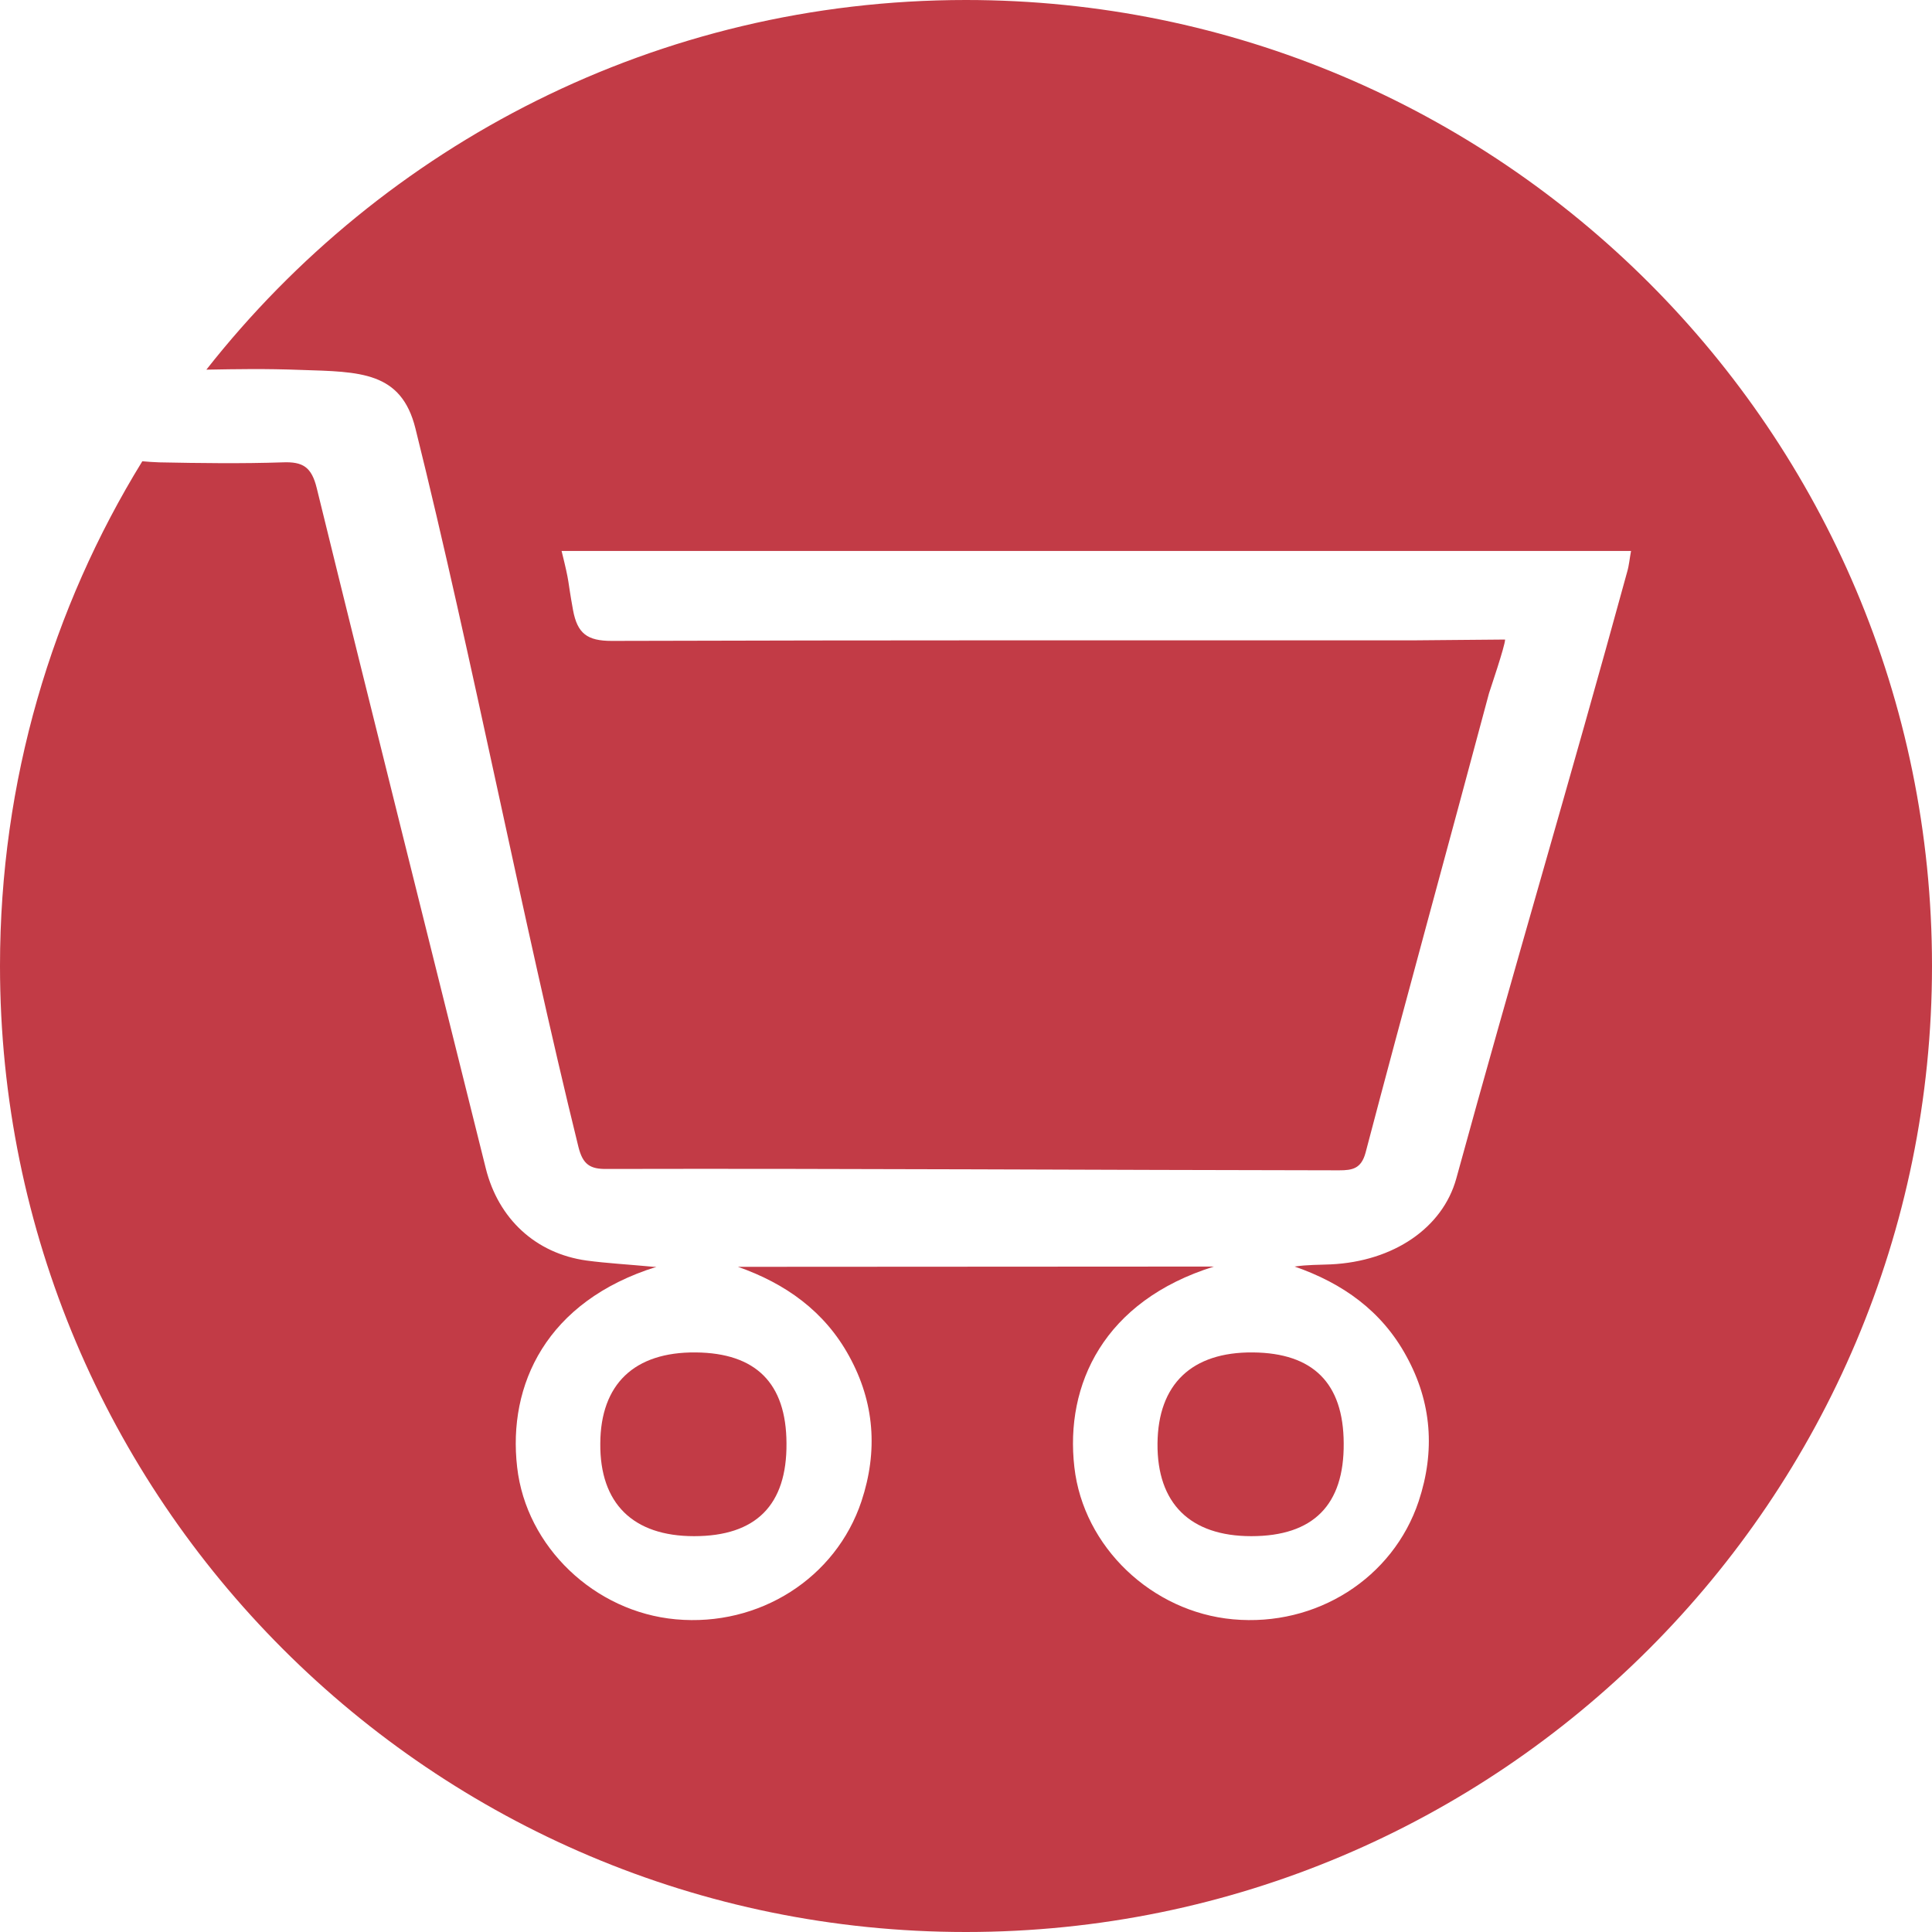<?xml version="1.0" encoding="utf-8"?>
<!-- Generator: Adobe Illustrator 21.1.0, SVG Export Plug-In . SVG Version: 6.00 Build 0)  -->
<svg version="1.1" id="off" xmlns="http://www.w3.org/2000/svg" xmlns:xlink="http://www.w3.org/1999/xlink" x="0px" y="0px"
	 viewBox="0 0 70.87 70.87" enable-background="new 0 0 70.87 70.87" xml:space="preserve">
<g>
	<path fill="#C23B46" d="M35.43,0C24.12,0,14.06,5.31,7.57,13.56c1.13-0.02,2.15-0.04,3.48,0.01c2.15,0.07,3.67,0.05,4.19,2.15
		c2.07,8.32,3.93,18.04,5.98,26.36c0.16,0.63,0.42,0.81,1.04,0.8c8.86-0.02,18,0.04,26.86,0.05c0.49,0,0.81-0.06,0.97-0.64
		c1.41-5.37,3.1-11.5,4.53-16.86c0.03-0.1,0.59-1.74,0.59-1.97c-0.42,0-3.04,0.03-3.43,0.03c-10.31,0-19.04-0.01-29.34,0.02
		c-0.9,0-1.26-0.27-1.42-1.13c-0.22-1.21-0.1-0.88-0.42-2.17c13.62,0,25.59,0,39.23,0c-0.05,0.26-0.07,0.52-0.14,0.76
		c-2.09,7.64-4.18,14.63-6.27,22.26c-0.5,1.81-2.3,3.04-4.6,3.15c-0.43,0.02-0.86,0.01-1.33,0.08c1.76,0.61,3.2,1.63,4.1,3.29
		c0.93,1.69,1.06,3.48,0.45,5.32c-0.94,2.82-3.75,4.61-6.81,4.33c-2.98-0.27-5.49-2.66-5.82-5.58c-0.35-3.03,1.08-6.1,5.12-7.36
		l-17.46,0.01c1.74,0.61,3.18,1.63,4.08,3.28c0.93,1.69,1.06,3.48,0.45,5.32c-0.94,2.82-3.75,4.61-6.81,4.33
		c-2.98-0.27-5.49-2.66-5.82-5.58c-0.35-3.02,1.07-6.09,5.11-7.35h-0.1c-0.96-0.09-1.71-0.13-2.46-0.23
		c-1.88-0.26-3.24-1.54-3.7-3.38c-2.07-8.32-4.16-16.63-6.2-24.95c-0.19-0.78-0.51-0.98-1.25-0.95c-1.51,0.05-3.02,0.03-4.53,0
		c-0.22-0.01-0.43-0.02-0.62-0.04C1.91,22.3,0,28.64,0,35.43C0,55,15.86,70.87,35.43,70.87S70.87,55,70.87,35.43
		C70.87,15.86,55,0,35.43,0z"/>
	<path fill="#C23B46" d="M25.46,56.35c2.27,0,3.41-1.14,3.39-3.41c-0.01-2.2-1.12-3.31-3.33-3.33c-2.25-0.02-3.49,1.16-3.5,3.34
		C22,55.15,23.22,56.35,25.46,56.35z"/>
	<path fill="#C23B46" d="M42.46,52.95c-0.02,2.2,1.2,3.4,3.44,3.4c2.27,0,3.41-1.14,3.39-3.41c-0.01-2.2-1.12-3.31-3.33-3.33
		C43.72,49.59,42.48,50.77,42.46,52.95z"/>
</g>
</svg>
